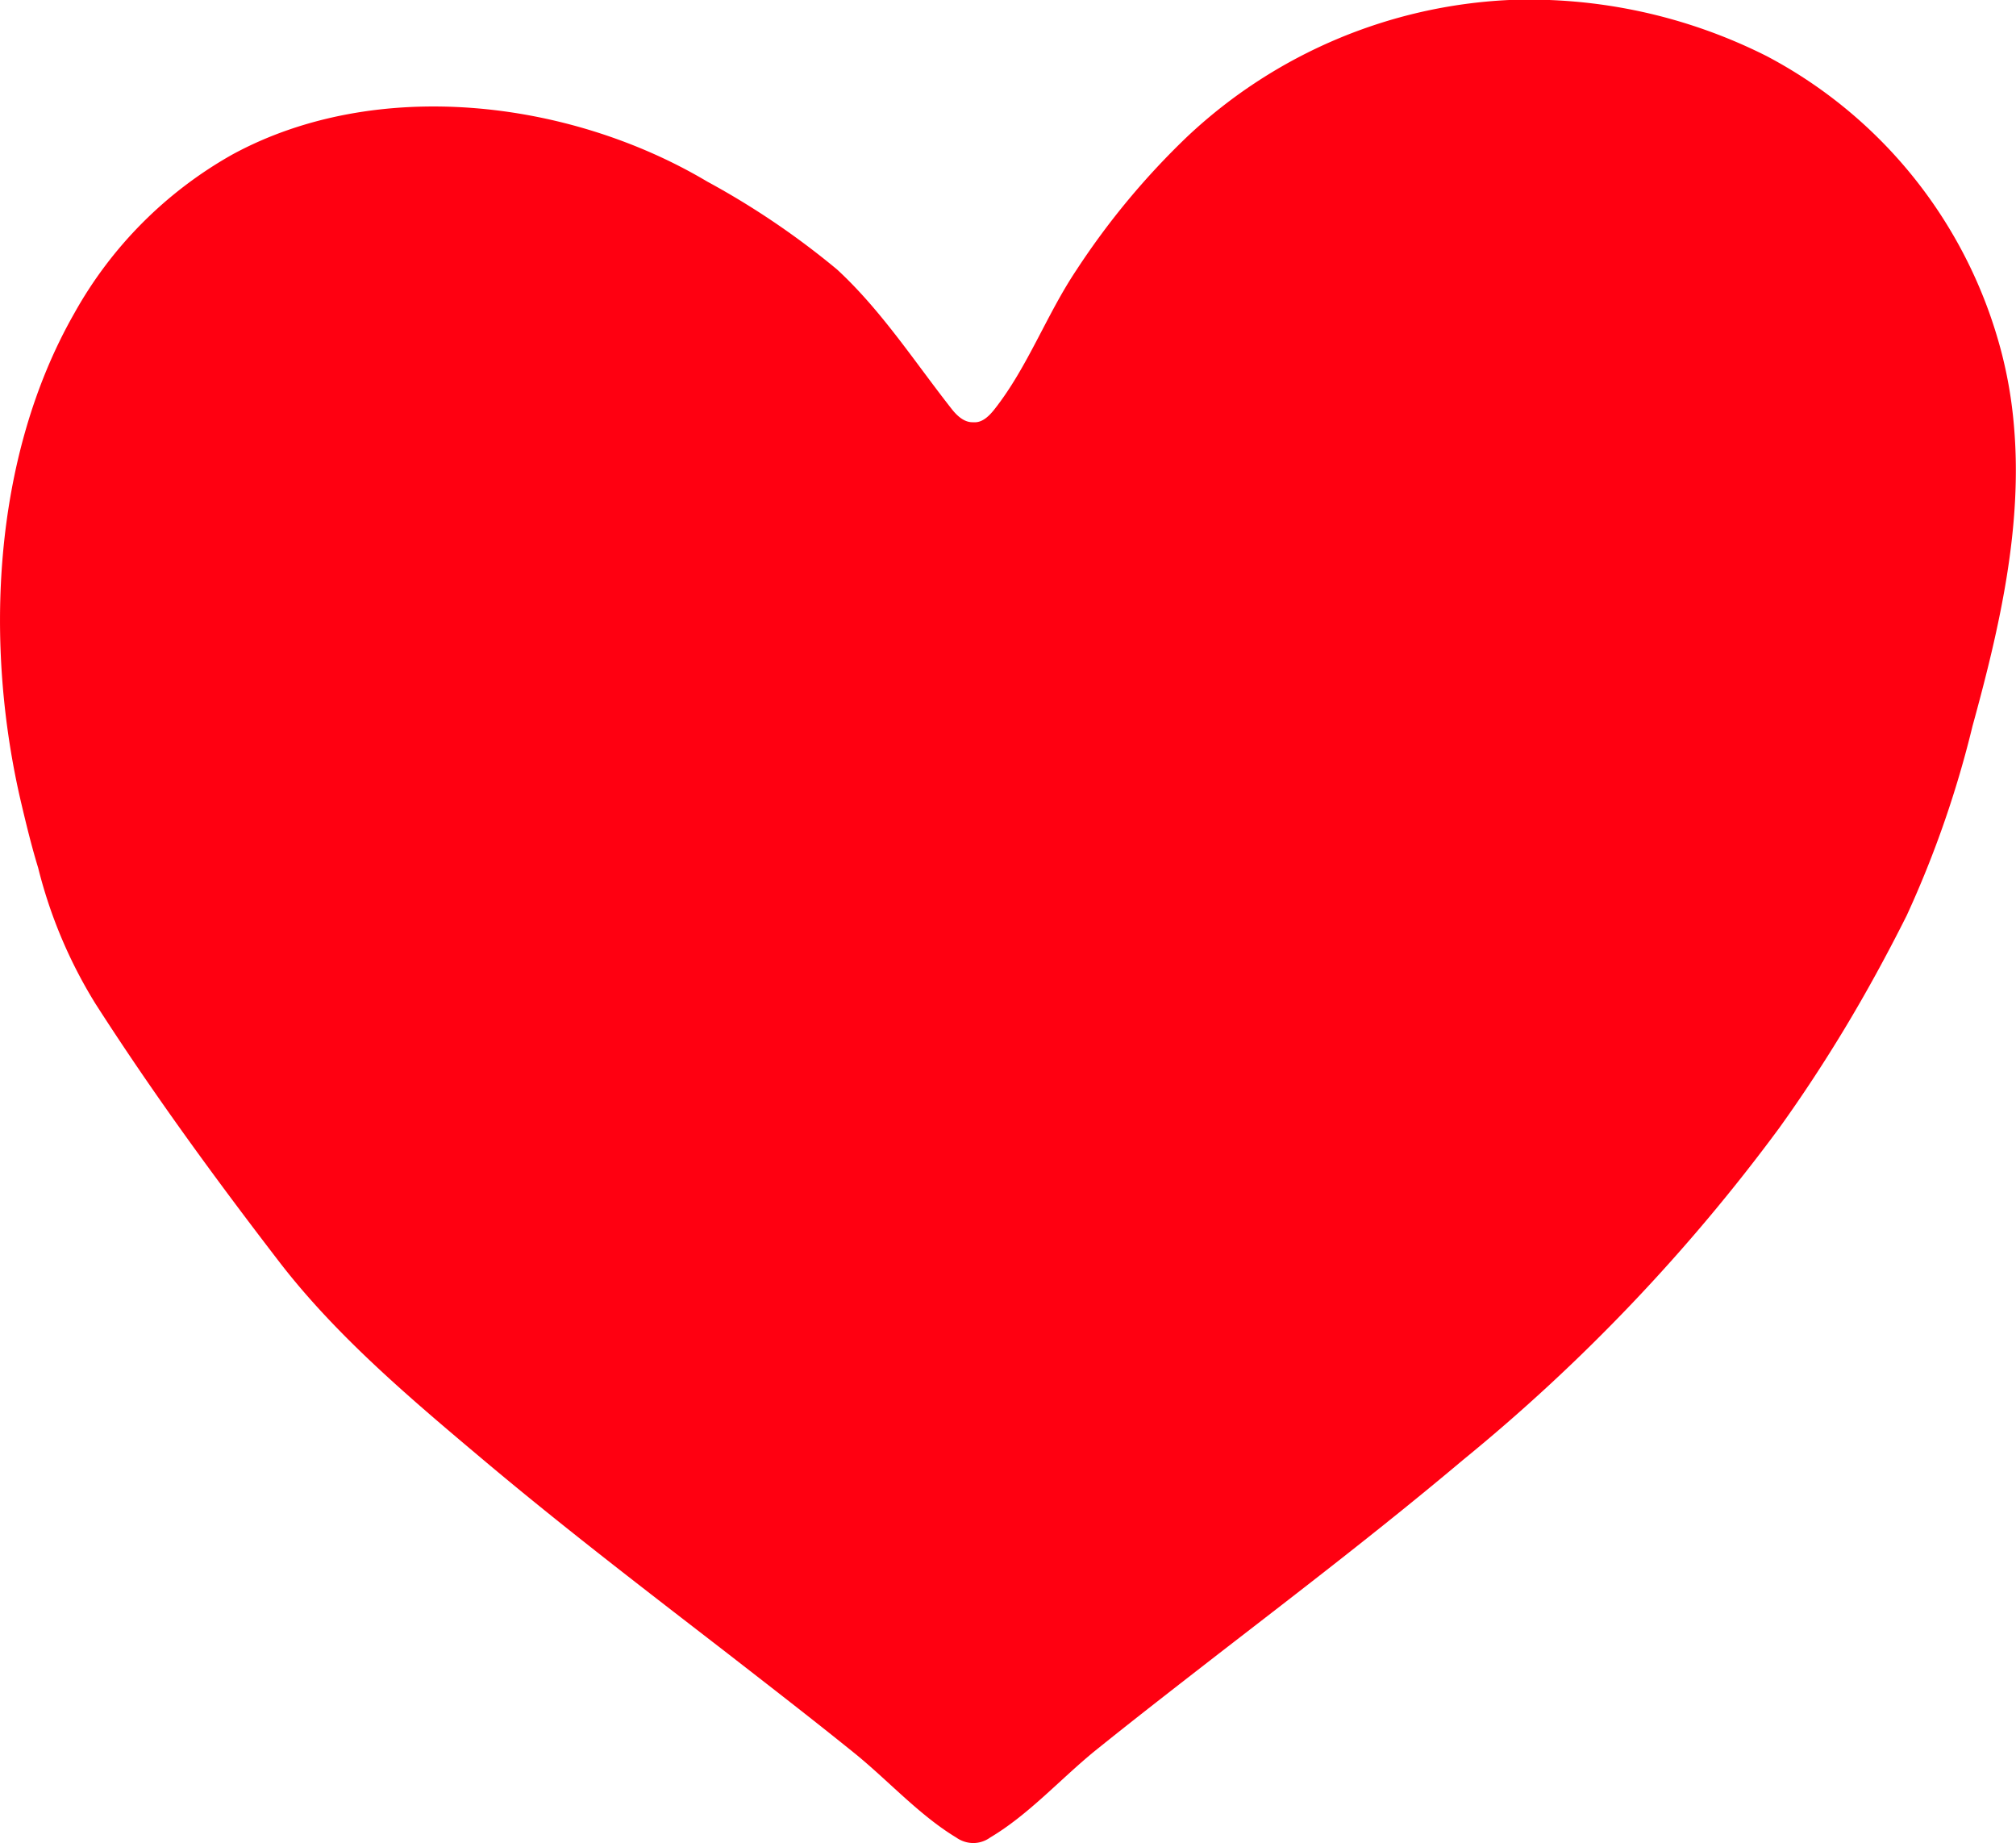 <svg viewBox="0 0 105.73 96.64" xmlns="http://www.w3.org/2000/svg"><path d="m2 45.5a25 25 0 0 0 3 7.12c3 4.68 6.31 9.21 9.72 13.64 3 3.87 6.91 7.16 10.63 10.29 4.17 3.51 8.5 6.82 12.81 10.15 2.2 1.71 4.4 3.41 6.57 5.16 1.8 1.44 3.45 3.3 5.42 4.49a1.57 1.57 0 0 0 .89.29 1.53 1.53 0 0 0 .89-.29c2-1.19 3.62-3 5.43-4.49 2.17-1.75 4.37-3.45 6.57-5.16 4.31-3.33 8.63-6.64 12.8-10.15a95.93 95.93 0 0 0 16.58-17.4q1.81-2.52 3.46-5.26t3.23-5.89a54.56 54.56 0 0 0 3.45-9.93c1.42-5.16 2.64-10.47 2.17-15.77a22.94 22.94 0 0 0 -.65-3.82 24.55 24.55 0 0 0 -12.32-15.54 27.68 27.68 0 0 0 -13.5-2.94 26.46 26.46 0 0 0 -16.87 7.15 39.8 39.8 0 0 0 -5.82 7c-1.58 2.36-2.55 5.07-4.28 7.28-.28.36-.65.74-1.1.71h-.08c-.45 0-.82-.35-1.1-.71-1.94-2.47-3.68-5.16-6-7.3a42 42 0 0 0 -6.81-4.61c-7.23-4.3-17.35-5.52-24.9-1.42a21.6 21.6 0 0 0 -8.3 8.34c-4.31 7.56-4.73 17.43-2.76 25.74.26 1.1.53 2.21.87 3.32z" fill="#f01"/></svg>